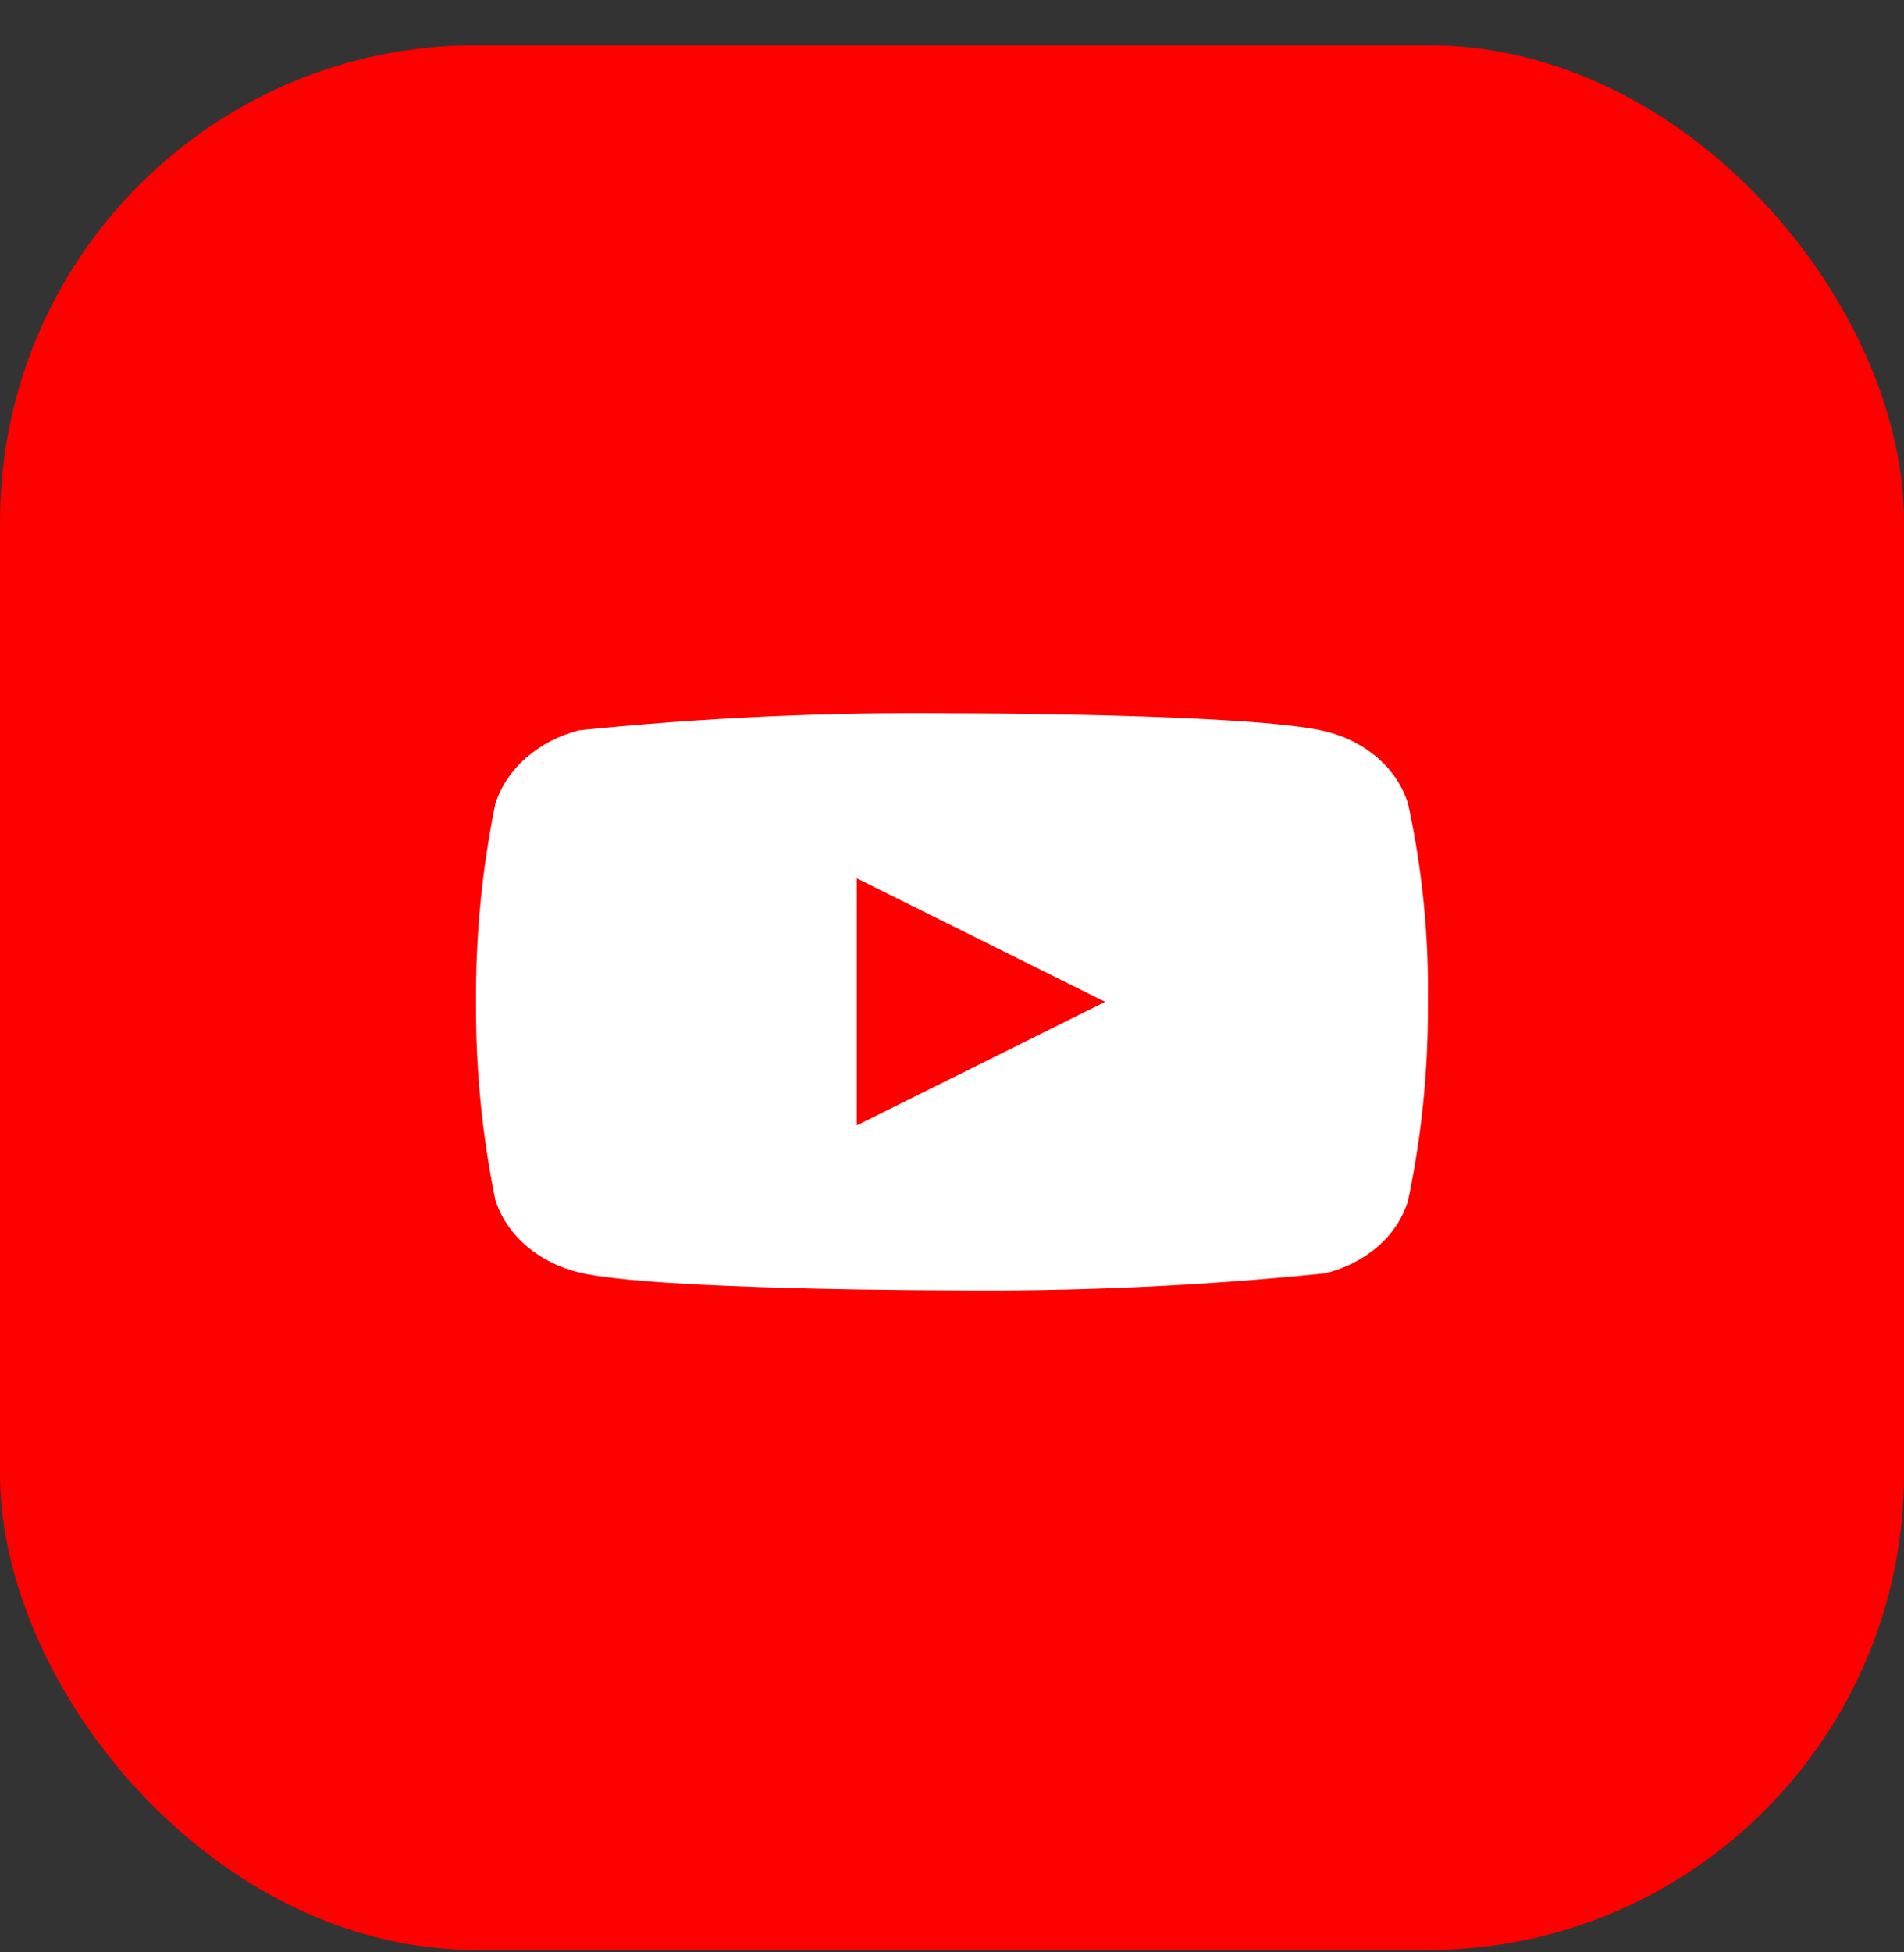 <svg width="40" height="41" viewBox="0 0 40 41" fill="none" xmlns="http://www.w3.org/2000/svg">
<rect x="0" y="0" width="40" height="41" fill="#333333" stroke="none"/>
<rect y="0.95" width="40" height="40" rx="10" fill="#FC0100"/>
<path d="M29.581 16.878C29.468 16.511 29.247 16.178 28.943 15.916C28.63 15.645 28.246 15.452 27.828 15.354C26.263 14.979 19.994 14.979 19.994 14.979C17.381 14.952 14.768 15.071 12.17 15.335C11.752 15.44 11.369 15.638 11.055 15.911C10.747 16.18 10.524 16.513 10.407 16.877C10.127 18.249 9.991 19.643 10.001 21.038C9.991 22.433 10.126 23.826 10.407 25.2C10.521 25.562 10.744 25.893 11.053 26.161C11.362 26.428 11.747 26.621 12.17 26.724C13.756 27.098 19.994 27.098 19.994 27.098C22.611 27.125 25.227 27.006 27.828 26.742C28.246 26.644 28.63 26.45 28.943 26.18C29.247 25.917 29.468 25.585 29.58 25.218C29.868 23.846 30.008 22.452 29.998 21.056C30.019 19.653 29.88 18.253 29.581 16.877V16.878ZM18.001 23.632V18.446L23.217 21.039L18.001 23.632Z" fill="white"/>
</svg>
